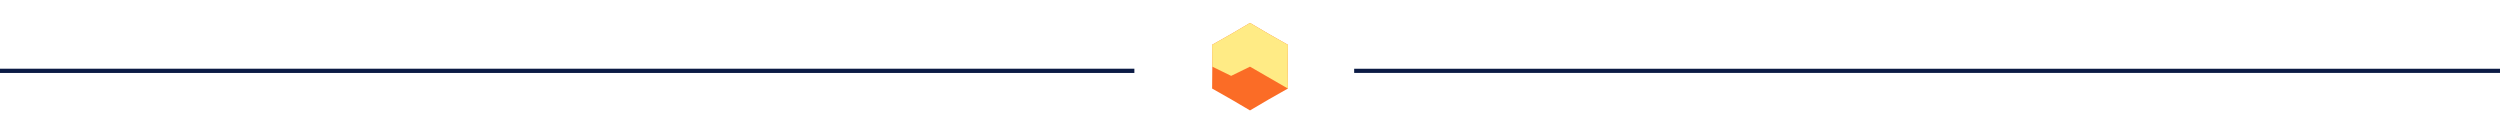 <svg width="1200" height="64" viewBox="0 0 1200 64" fill="none" xmlns="http://www.w3.org/2000/svg">
<g clip-path="url(#clip0_267_925)">
<path d="M650 34H1200" stroke="#0B1B45" stroke-width="2"/>
<path d="M-5.5 34H544.5" stroke="#0B1B45" stroke-width="2.041"/>
<g clip-path="url(#clip1_267_925)">
<path d="M600 11L609.051 16.323L618.187 21.5L618.102 32L618.187 42.5L609.051 47.677L600 53L590.949 47.677L581.813 42.5L581.898 32L581.813 21.5L590.949 16.323L600 11Z" fill="#FB6C26"/>
<path d="M600 11L609.051 16.323L618.187 21.5L618.102 32L618.187 42.5L600 32L590.949 36.415L581.898 32L581.813 21.5L590.949 16.323L600 11Z" fill="#FFEB85"/>
</g>
</g>
<defs>
<clipPath id="clip0_267_925">
<rect width="1200" height="64" fill="white"/>
</clipPath>
<clipPath id="clip1_267_925">
<rect width="42" height="42" fill="white" transform="translate(579 11)"/>
</clipPath>
</defs>
</svg>
